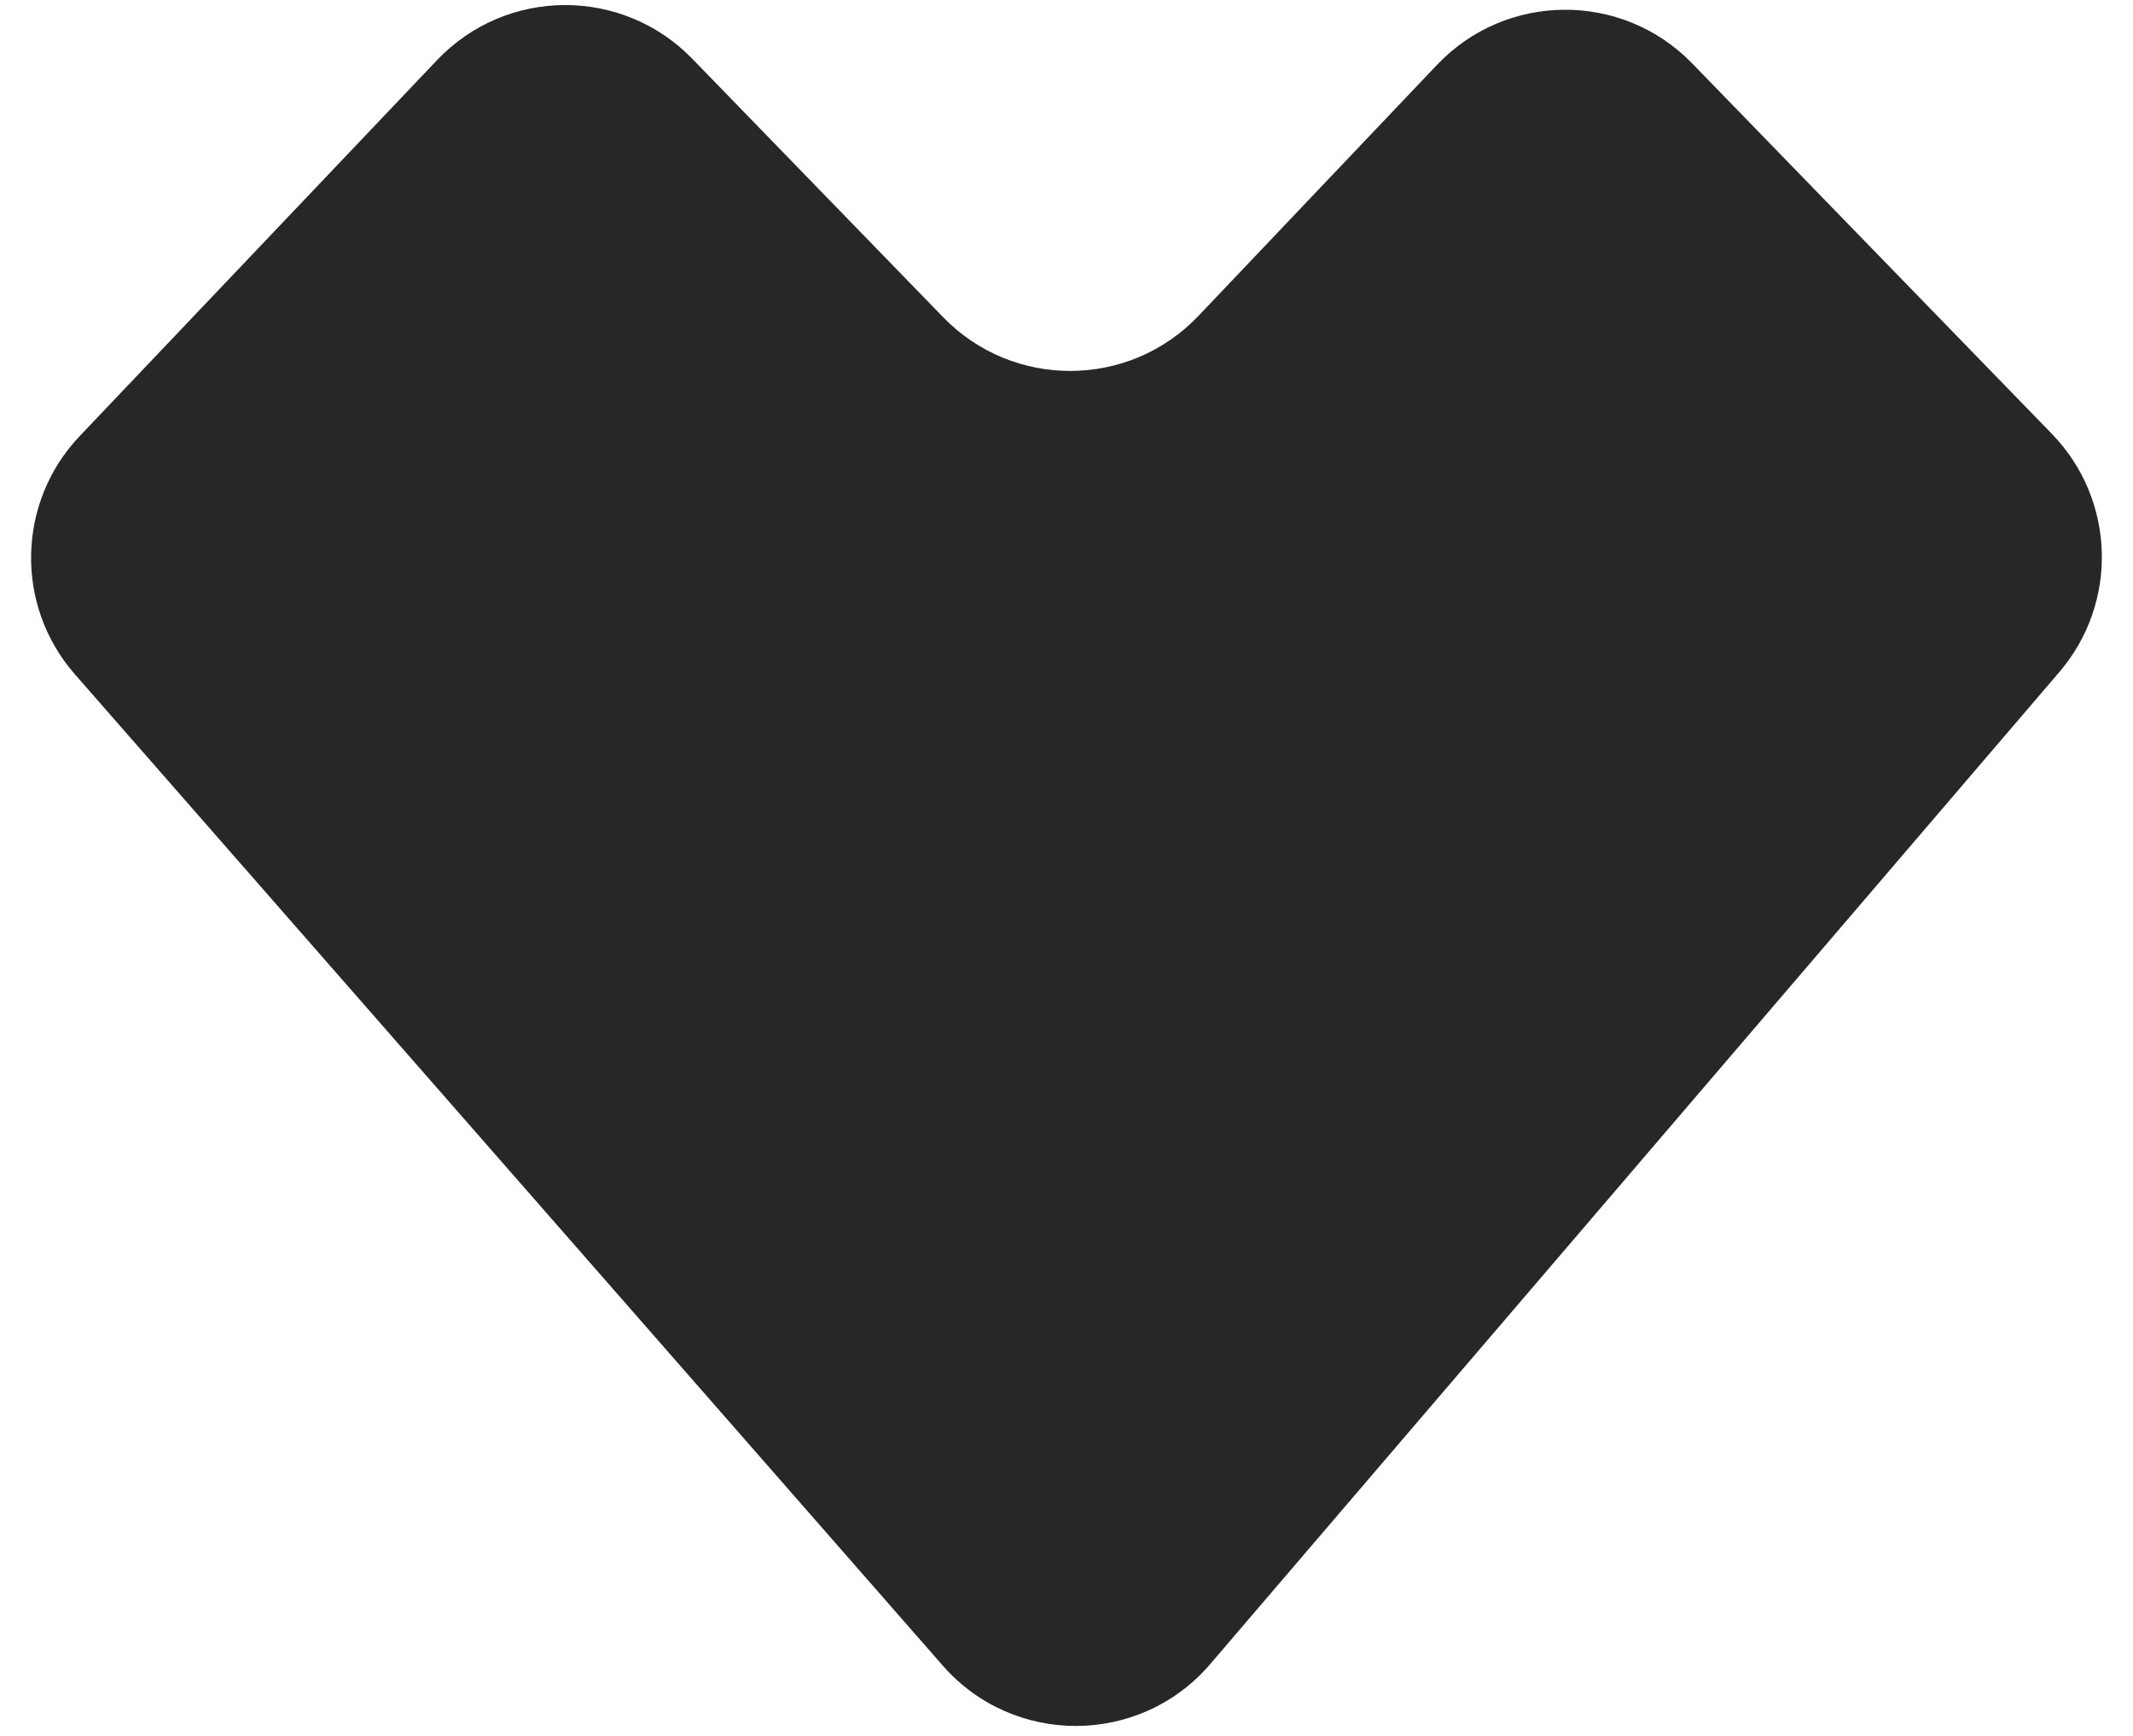 <svg width="43" height="35" viewBox="0 0 43 35" fill="none" xmlns="http://www.w3.org/2000/svg">
    <path fill-rule="evenodd" clip-rule="evenodd"
          d="M8.812 1.211C10.207 -0.257 12.544 -0.269 13.955 1.184L19.015 6.397C20.426 7.85 22.763 7.838 24.159 6.37L28.971 1.306C30.366 -0.162 32.703 -0.175 34.114 1.279L41.365 8.748C42.648 10.07 42.713 12.151 41.515 13.55L24.397 33.552C22.985 35.203 20.436 35.217 19.005 33.582L1.51 13.596C0.296 12.21 0.338 10.127 1.608 8.791L8.812 1.211Z"
          fill="#272727"/>
</svg>
